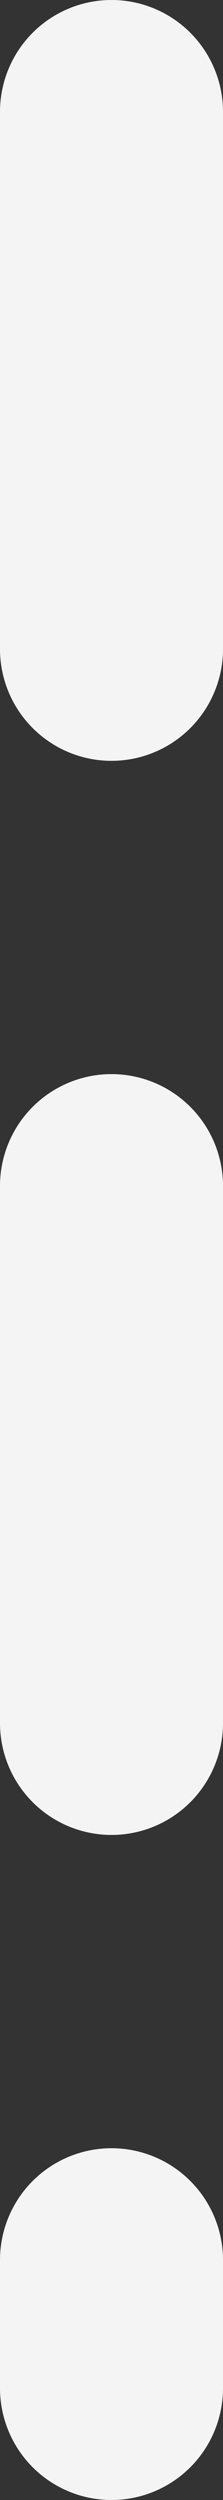 <?xml version="1.0" encoding="UTF-8"?> <svg xmlns="http://www.w3.org/2000/svg" viewBox="0 0 5 55.86"><rect x="0" y="0" width="5" height="55.86" fill="#333333" stroke="none"/> <defs> <style>.a{fill:none;stroke:#f4f4f4;stroke-linecap:round;stroke-linejoin:round;stroke-width:5px;stroke-dasharray:12;}</style> </defs> <title>Ресурс 247</title> <line class="a" x1="2.5" y1="2.5" x2="2.5" y2="53.36"></line> </svg> 